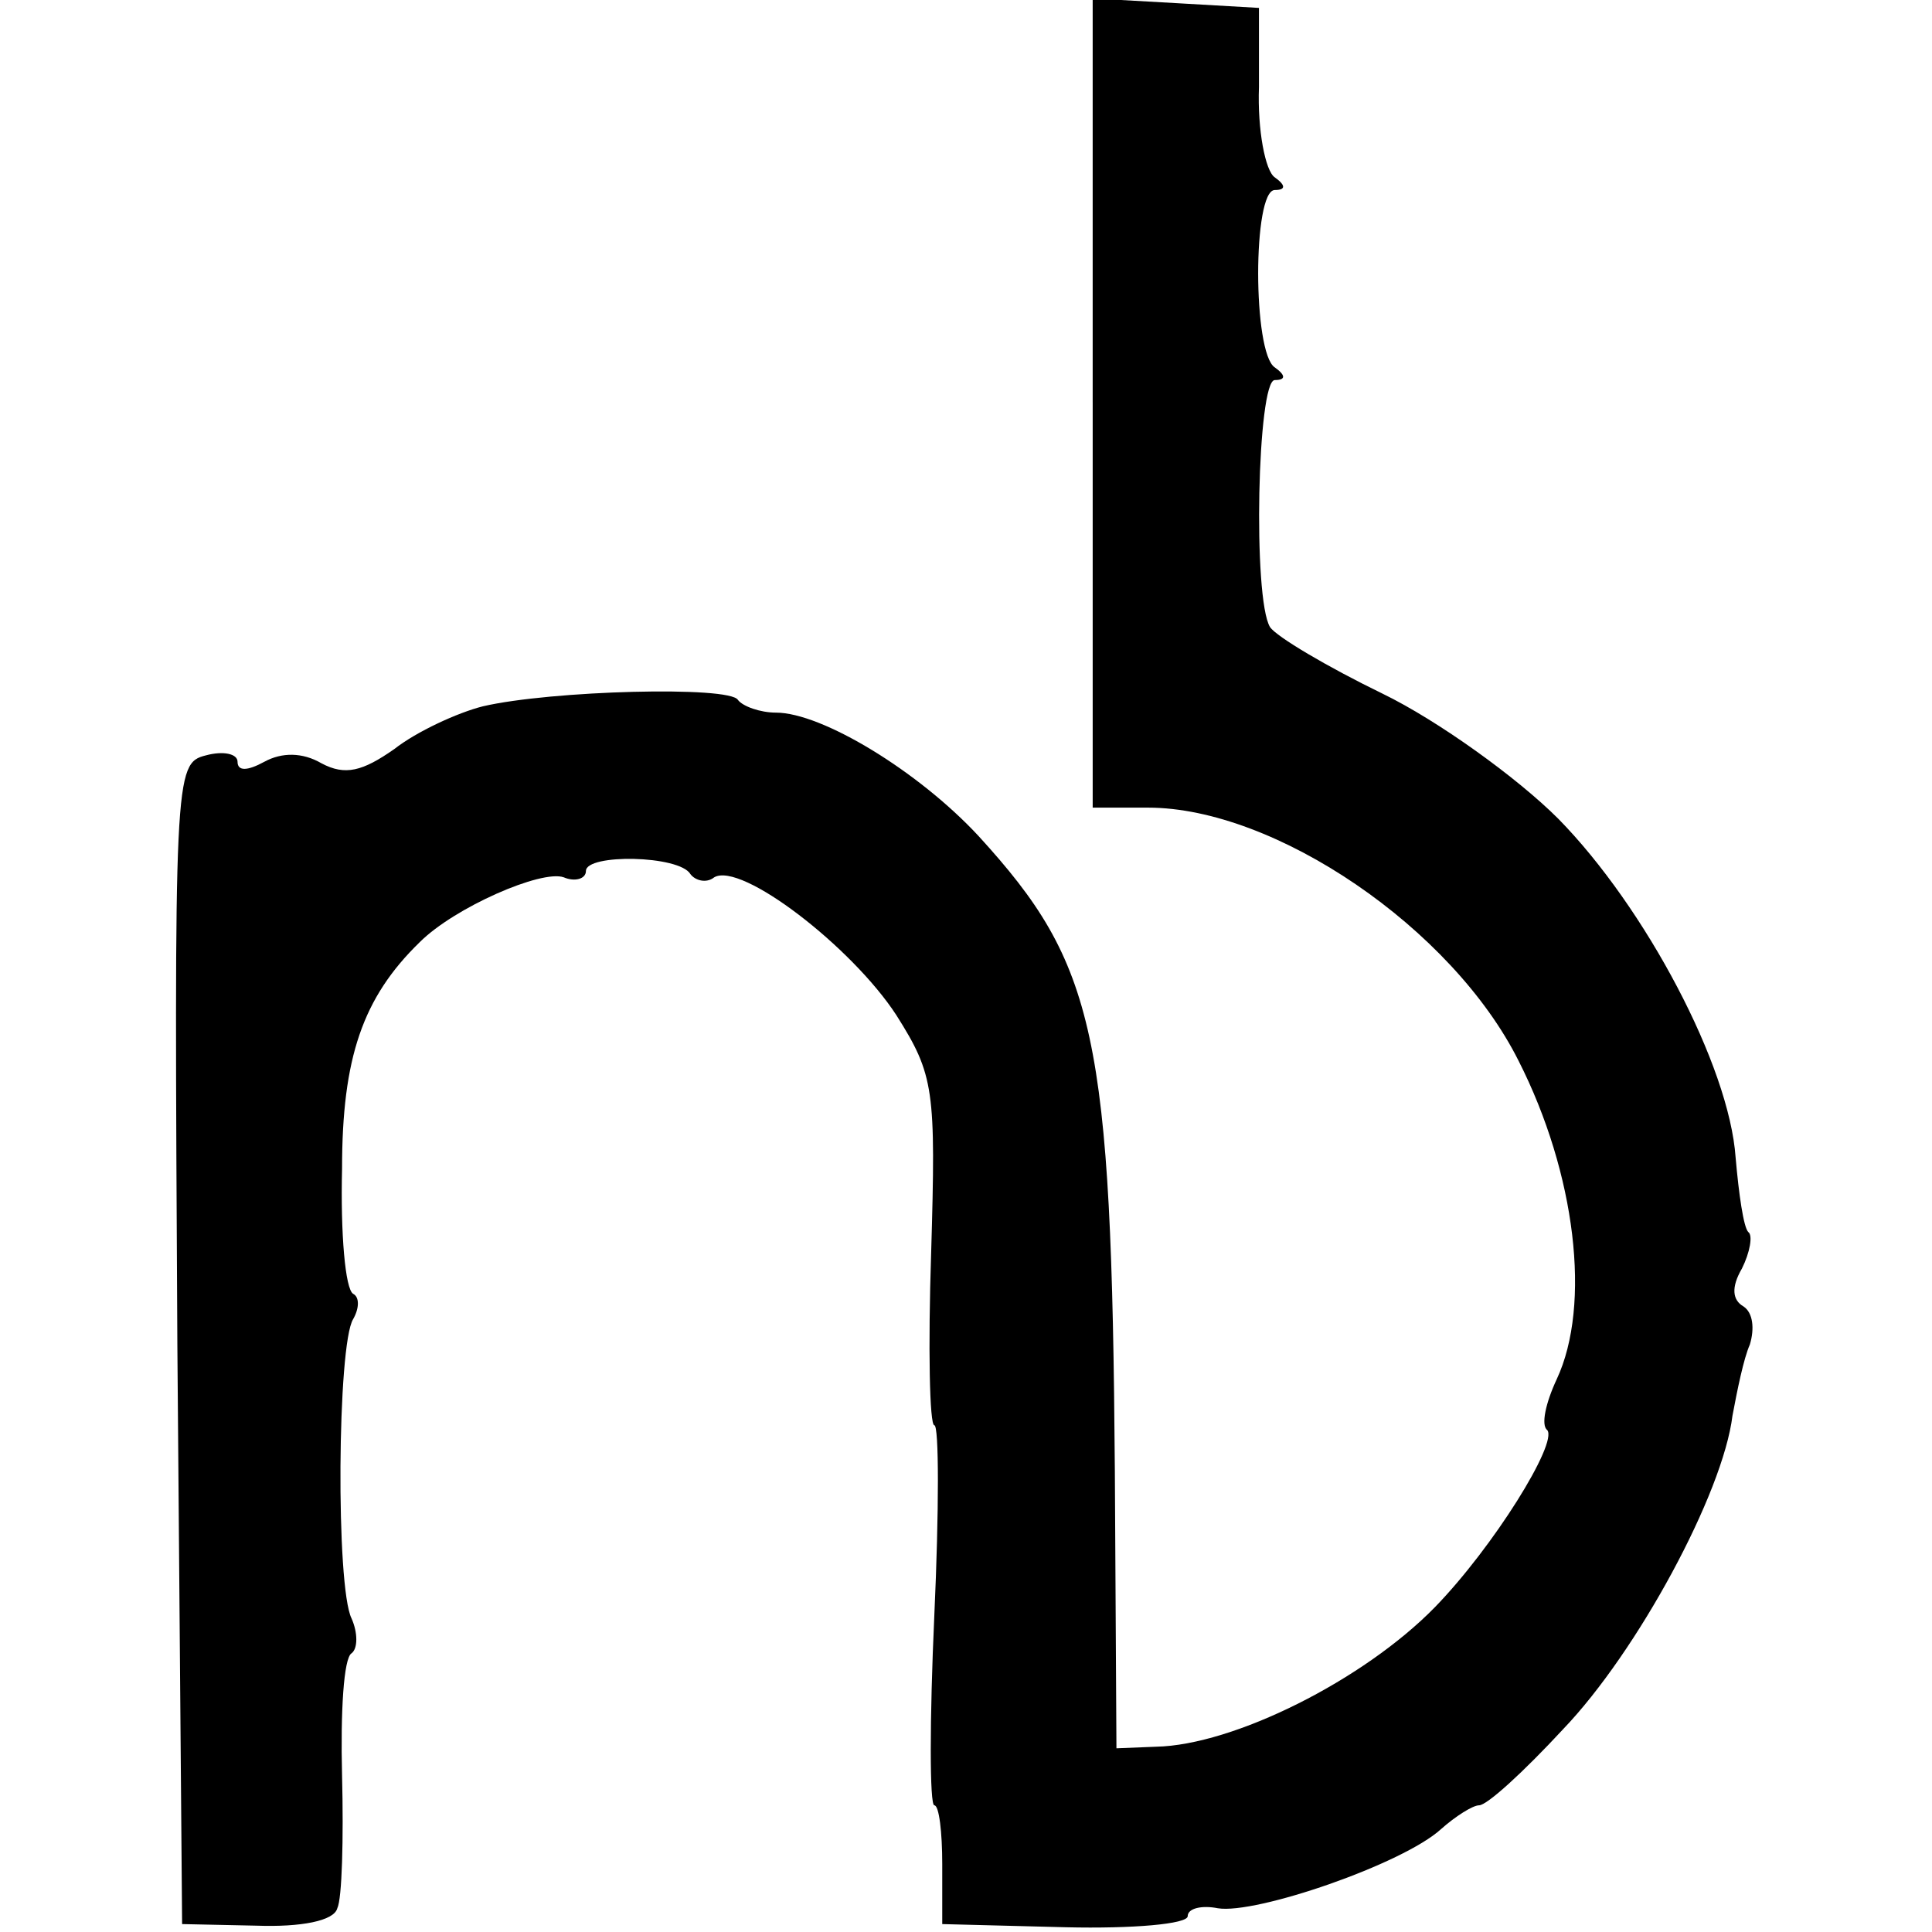<?xml version="1.0" standalone="no"?>
<!DOCTYPE svg PUBLIC "-//W3C//DTD SVG 20010904//EN"
 "http://www.w3.org/TR/2001/REC-SVG-20010904/DTD/svg10.dtd">
<svg version="1.0" xmlns="http://www.w3.org/2000/svg"
 width="122pt" height="122pt" viewBox="0 0 122 122"
 preserveAspectRatio="xMidYMid meet">
<g transform="translate(0,122) scale(0.1,-0.1)"
fill="#000000" stroke="none">
<path d="M690 966 l0 -256 35 0 c80 0 192 -76 234 -160 36 -71 46 -154 24
-201 -7 -15 -10 -29 -6 -32 7 -8 -34 -74 -71 -112 -45 -46 -127 -87 -176 -88
l-25 -1 -1 175 c-2 276 -12 320 -86 401 -38 41 -99 78 -128 78 -10 0 -21 4
-24 8 -5 9 -118 6 -161 -4 -16 -4 -42 -16 -56 -27 -20 -14 -31 -17 -46 -9 -12
7 -25 7 -36 1 -11 -6 -17 -6 -17 0 0 5 -9 7 -20 4 -20 -5 -20 -12 -18 -372 l3
-366 47 -1 c28 -1 49 3 51 11 3 6 4 44 3 84 -1 40 1 74 6 77 4 3 4 13 0 22
-10 20 -9 173 1 189 4 7 4 14 0 16 -5 3 -8 38 -7 79 0 70 13 108 49 143 22 22
77 46 91 41 7 -3 14 -1 14 4 0 11 59 10 66 -2 3 -4 10 -6 15 -2 17 10 87 -44
115 -87 24 -38 25 -47 22 -150 -2 -60 -1 -109 2 -109 3 0 3 -54 0 -120 -3 -66
-3 -120 0 -120 3 0 5 -17 5 -37 l0 -38 78 -2 c42 -1 77 2 77 7 0 5 9 7 19 5
24 -4 117 28 141 50 9 8 20 15 24 15 5 0 28 21 53 48 47 49 101 149 107 198 3
16 7 36 11 45 3 10 2 20 -4 24 -7 4 -8 12 -1 24 5 10 7 21 4 23 -3 3 -6 24 -8
47 -4 58 -57 158 -112 214 -26 26 -76 62 -111 79 -35 17 -67 36 -71 42 -11 18
-8 156 3 156 7 0 7 3 0 8 -14 9 -14 112 0 112 7 0 7 3 0 8 -6 4 -11 30 -10 57
l0 50 -52 3 -53 3 0 -255z"/>
</g>
</svg>
